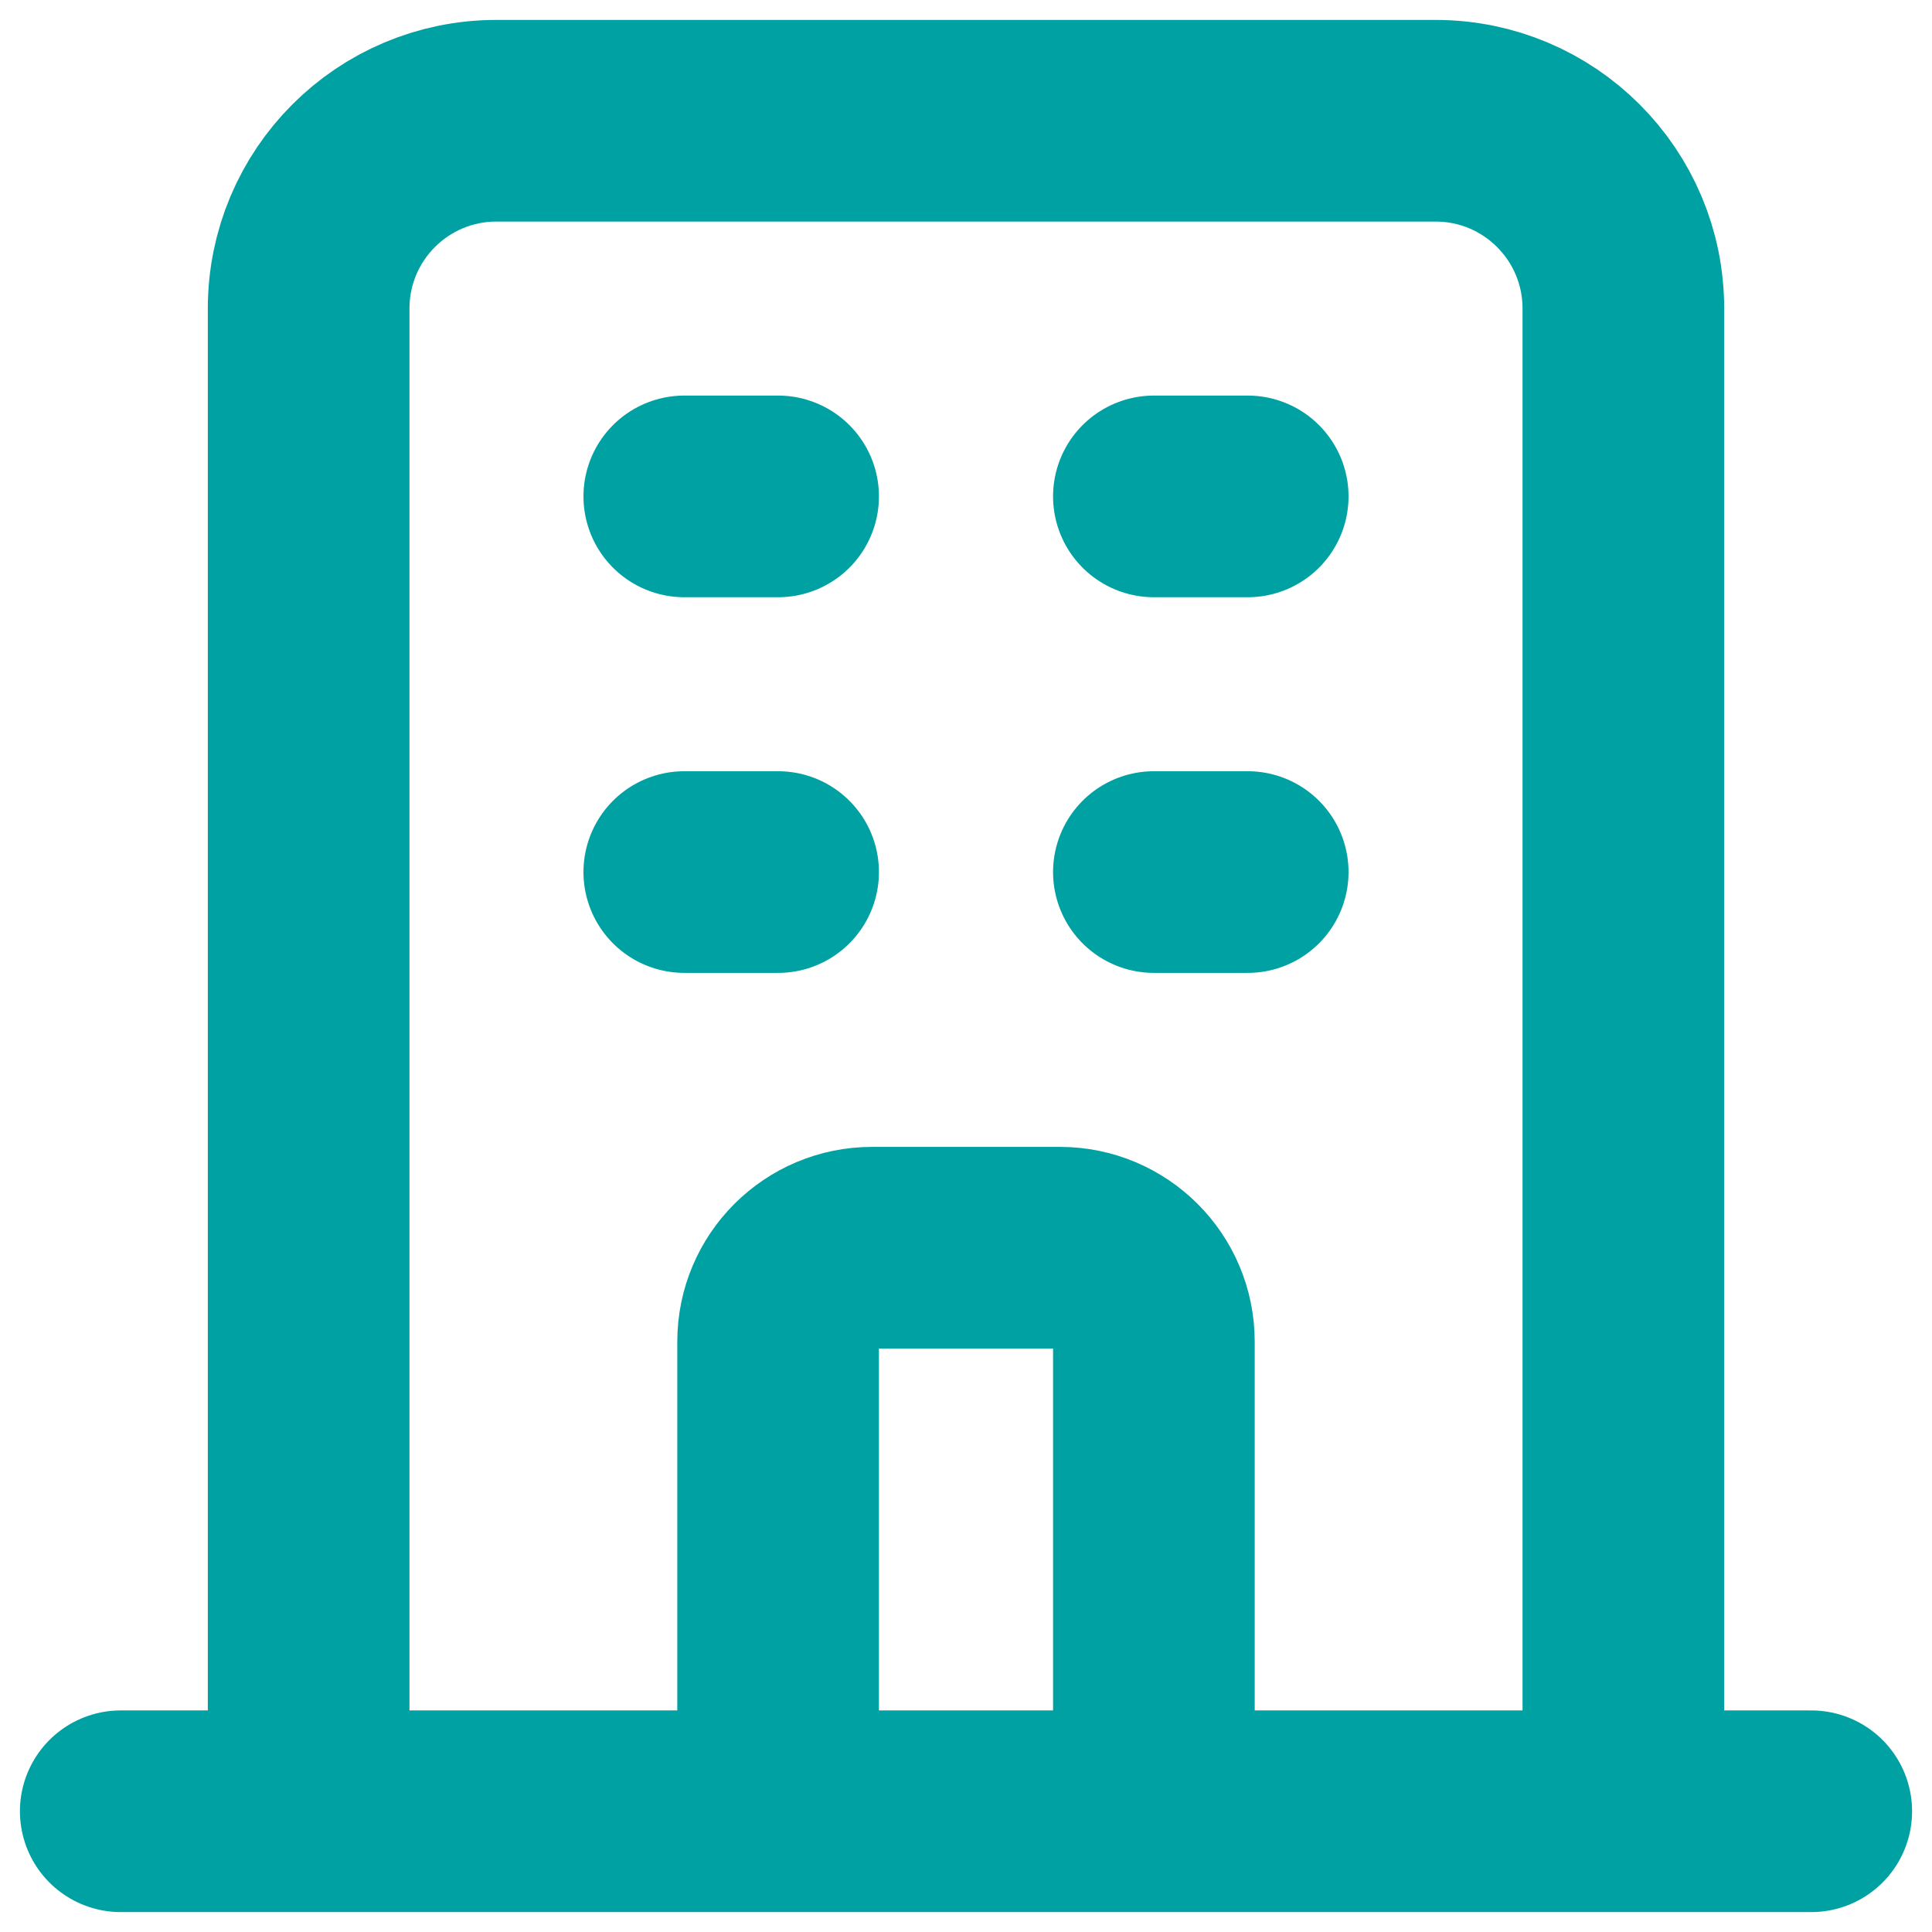 <?xml version="1.0" encoding="UTF-8" standalone="no"?>
<svg
   width="16"
   height="16"
   viewBox="0 0 16 16"
   fill="none"
   version="1.1"
   id="svg1"
   sodipodi:docname="office-building.svg"
   inkscape:version="1.4 (86a8ad7, 2024-10-11)"
   xmlns:inkscape="http://www.inkscape.org/namespaces/inkscape"
   xmlns:sodipodi="http://sodipodi.sourceforge.net/DTD/sodipodi-0.dtd"
   xmlns="http://www.w3.org/2000/svg"
   xmlns:svg="http://www.w3.org/2000/svg">
  <defs
     id="defs1" />
  <sodipodi:namedview
     id="namedview1"
     pagecolor="#ffffff"
     bordercolor="#000000"
     borderopacity="0.25"
     inkscape:showpageshadow="2"
     inkscape:pageopacity="0.0"
     inkscape:pagecheckerboard="0"
     inkscape:deskcolor="#d1d1d1"
     inkscape:zoom="75.9375"
     inkscape:cx="7.9934156"
     inkscape:cy="8"
     inkscape:window-width="2560"
     inkscape:window-height="1417"
     inkscape:window-x="-8"
     inkscape:window-y="-8"
     inkscape:window-maximized="1"
     inkscape:current-layer="svg1" />
  <path
     d="M13.444 15V2.556C13.444 1.696 12.748 1 11.889 1H4.111C3.252 1 2.556 1.696 2.556 2.556V15M13.444 15L15 15M13.444 15H9.556M2.556 15L1 15M2.556 15H6.444M5.667 4.111H6.444M5.667 7.222H6.444M9.556 4.111H10.333M9.556 7.222H10.333M6.444 15V11.111C6.444 10.681 6.793 10.333 7.222 10.333H8.778C9.207 10.333 9.556 10.681 9.556 11.111V15M6.444 15H9.556"
     stroke="#171717"
     stroke-width="1.67"
     stroke-linecap="round"
     stroke-linejoin="round"
     id="path1"
     style="stroke:#00a1a3;stroke-opacity:1" />
</svg>
